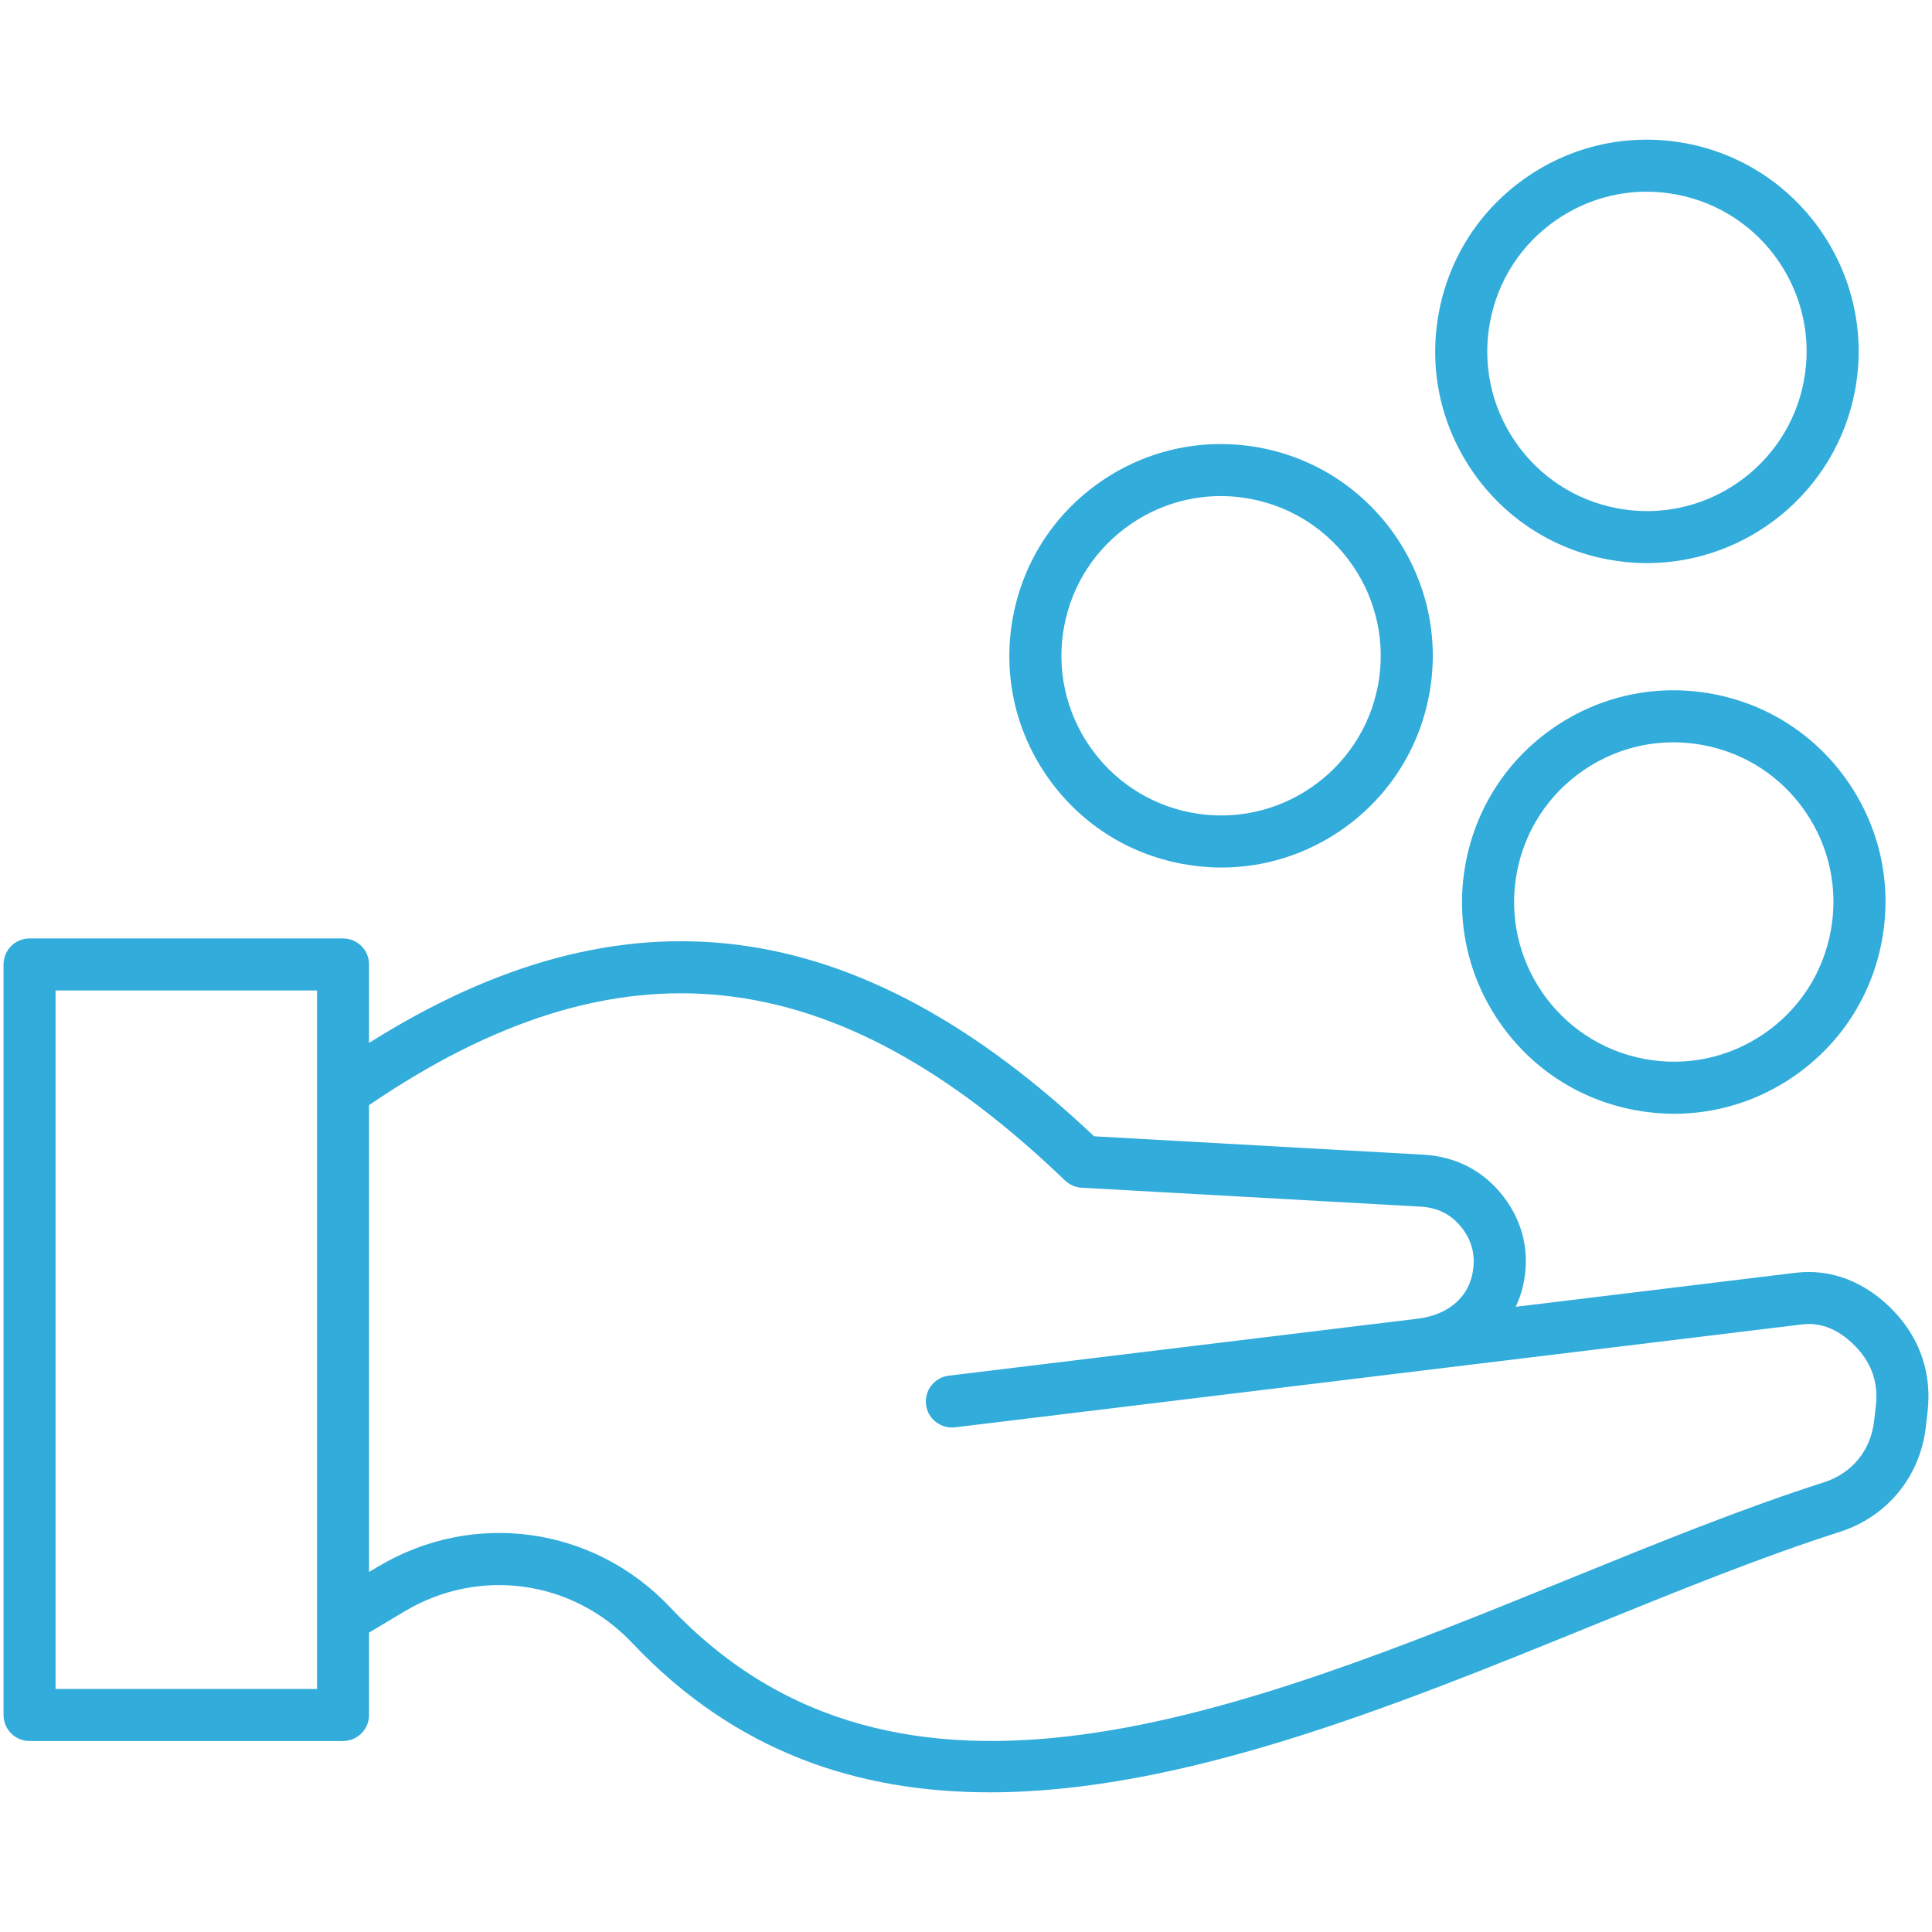 <?xml version="1.0" encoding="UTF-8"?>
<!DOCTYPE svg PUBLIC '-//W3C//DTD SVG 1.0//EN'
          'http://www.w3.org/TR/2001/REC-SVG-20010904/DTD/svg10.dtd'>
<svg height="512" viewBox="0 0 512 512" width="512" xmlns="http://www.w3.org/2000/svg" xmlns:xlink="http://www.w3.org/1999/xlink"
><path class="color000000 svgShape" d="M502.148,347.758c-7.369-7.908-16.736-11.624-26.25-10.462l-74.216,9.018c0.81-1.785,1.51-3.64,1.955-5.638 c1.889-8.496,0.099-16.633-5.179-23.531c-5.202-6.804-12.562-10.655-21.282-11.144l-87.238-4.869 c-62.88-59.501-124.273-67.486-192.14-24.74v-20.8c0-3.806-3.088-6.894-6.894-6.894H7.831c-3.806,0-6.894,3.088-6.894,6.894v198.899 c0,3.806,3.088,6.894,6.894,6.894h83.073c3.806,0,6.894-3.088,6.894-6.894v-21.837l9.416-5.625 c19.725-11.79,44.539-8.357,60.314,8.357c27.381,28.992,59.924,39.598,94.769,39.598c51.011-0.004,106.94-22.736,158.758-43.798 c23.441-9.528,45.58-18.526,66.485-25.214c12.557-4.017,21.296-14.644,22.808-27.731l0.476-4.089 C511.972,364.206,508.974,355.082,502.148,347.758z M14.724,447.598V262.486H84.01v26.864c0,0.002,0,0.004,0,0.007v158.241H14.724z M497.126,372.558l-0.476,4.093c-0.893,7.755-5.87,13.81-13.311,16.188c-21.408,6.849-43.785,15.941-67.477,25.573 c-87.179,35.442-177.321,72.082-238.308,7.504c-20.254-21.444-52.088-25.864-77.413-10.722l-2.343,1.4V292.87 c66.21-45.127,123.22-38.921,184.439,19.97c1.189,1.144,2.747,1.822,4.394,1.916l89.778,5.013c4.708,0.26,8.339,2.141,11.099,5.749 c2.765,3.613,3.667,7.706,2.617,12.418c-1.4,6.294-6.768,10.601-14.353,11.523L251.421,364.57c-3.779,0.462-6.472,3.896-6.014,7.674 c0.462,3.779,3.891,6.431,7.674,6.014l124.331-15.107c0.003,0,0.007,0,0.009,0c0.002,0,0.005-0.001,0.008-0.001l100.128-12.166 c6.499-0.826,11.467,2.922,14.501,6.171C496.103,361.495,497.808,366.679,497.126,372.558z M426.121,148.266 c3.478,0.651,6.938,0.965,10.354,0.965c26.457-0.004,50.077-18.845,55.126-45.769c5.695-30.406-14.406-59.776-44.808-65.475 c-14.721-2.747-29.648,0.381-42.017,8.841s-20.699,21.233-23.459,35.962c-2.76,14.73,0.381,29.652,8.841,42.017 C398.623,137.176,411.396,145.506,426.121,148.266z M394.871,85.331c2.078-11.108,8.361-20.744,17.687-27.125 c7.122-4.869,15.362-7.405,23.804-7.405c2.621,0,5.26,0.247,7.89,0.741c22.934,4.295,38.094,26.448,33.795,49.381 c-4.299,22.929-26.443,38.117-49.386,33.79c-11.108-2.078-20.739-8.361-27.125-17.692 C395.154,107.694,392.789,96.439,394.871,85.331z M313.266,228.929c3.487,0.651,6.983,0.974,10.453,0.974 c11.193,0,22.121-3.357,31.564-9.815c12.364-8.464,20.694-21.233,23.459-35.962c5.695-30.406-14.406-59.776-44.808-65.475 c-14.725-2.742-29.652,0.377-42.017,8.841c-12.369,8.464-20.699,21.237-23.459,35.962c-2.756,14.73,0.381,29.652,8.846,42.017 C285.764,217.839,298.536,226.169,313.266,228.929z M282.012,165.994c2.078-11.108,8.361-20.739,17.692-27.125 c7.118-4.869,15.358-7.405,23.804-7.405c2.617,0,5.255,0.247,7.885,0.741c22.934,4.295,38.094,26.448,33.795,49.381 c-4.295,22.929-26.457,38.112-49.381,33.79C292.873,211.08,277.712,188.927,282.012,165.994z M453.897,183.905 c-14.739-2.747-29.648,0.381-42.017,8.841c-12.364,8.464-20.694,21.233-23.459,35.962c-2.756,14.73,0.382,29.652,8.846,42.017 c8.46,12.369,21.233,20.699,35.962,23.459c3.487,0.651,6.983,0.974,10.453,0.974c11.193,0,22.121-3.357,31.56-9.815 c12.369-8.464,20.699-21.237,23.459-35.962c2.76-14.73-0.377-29.652-8.841-42.017C481.4,194.995,468.627,186.665,453.897,183.905z M485.147,246.84c-2.078,11.108-8.361,20.739-17.687,27.125c-9.331,6.382-20.569,8.752-31.69,6.665 c-22.934-4.295-38.094-26.448-33.795-49.381c2.082-11.108,8.366-20.739,17.692-27.125c7.122-4.869,15.362-7.405,23.804-7.405 c2.617,0,5.255,0.247,7.885,0.741c11.108,2.078,20.744,8.361,27.125,17.687C484.865,224.477,487.23,235.733,485.147,246.84z" fill="#31acdb"
/></svg
>
